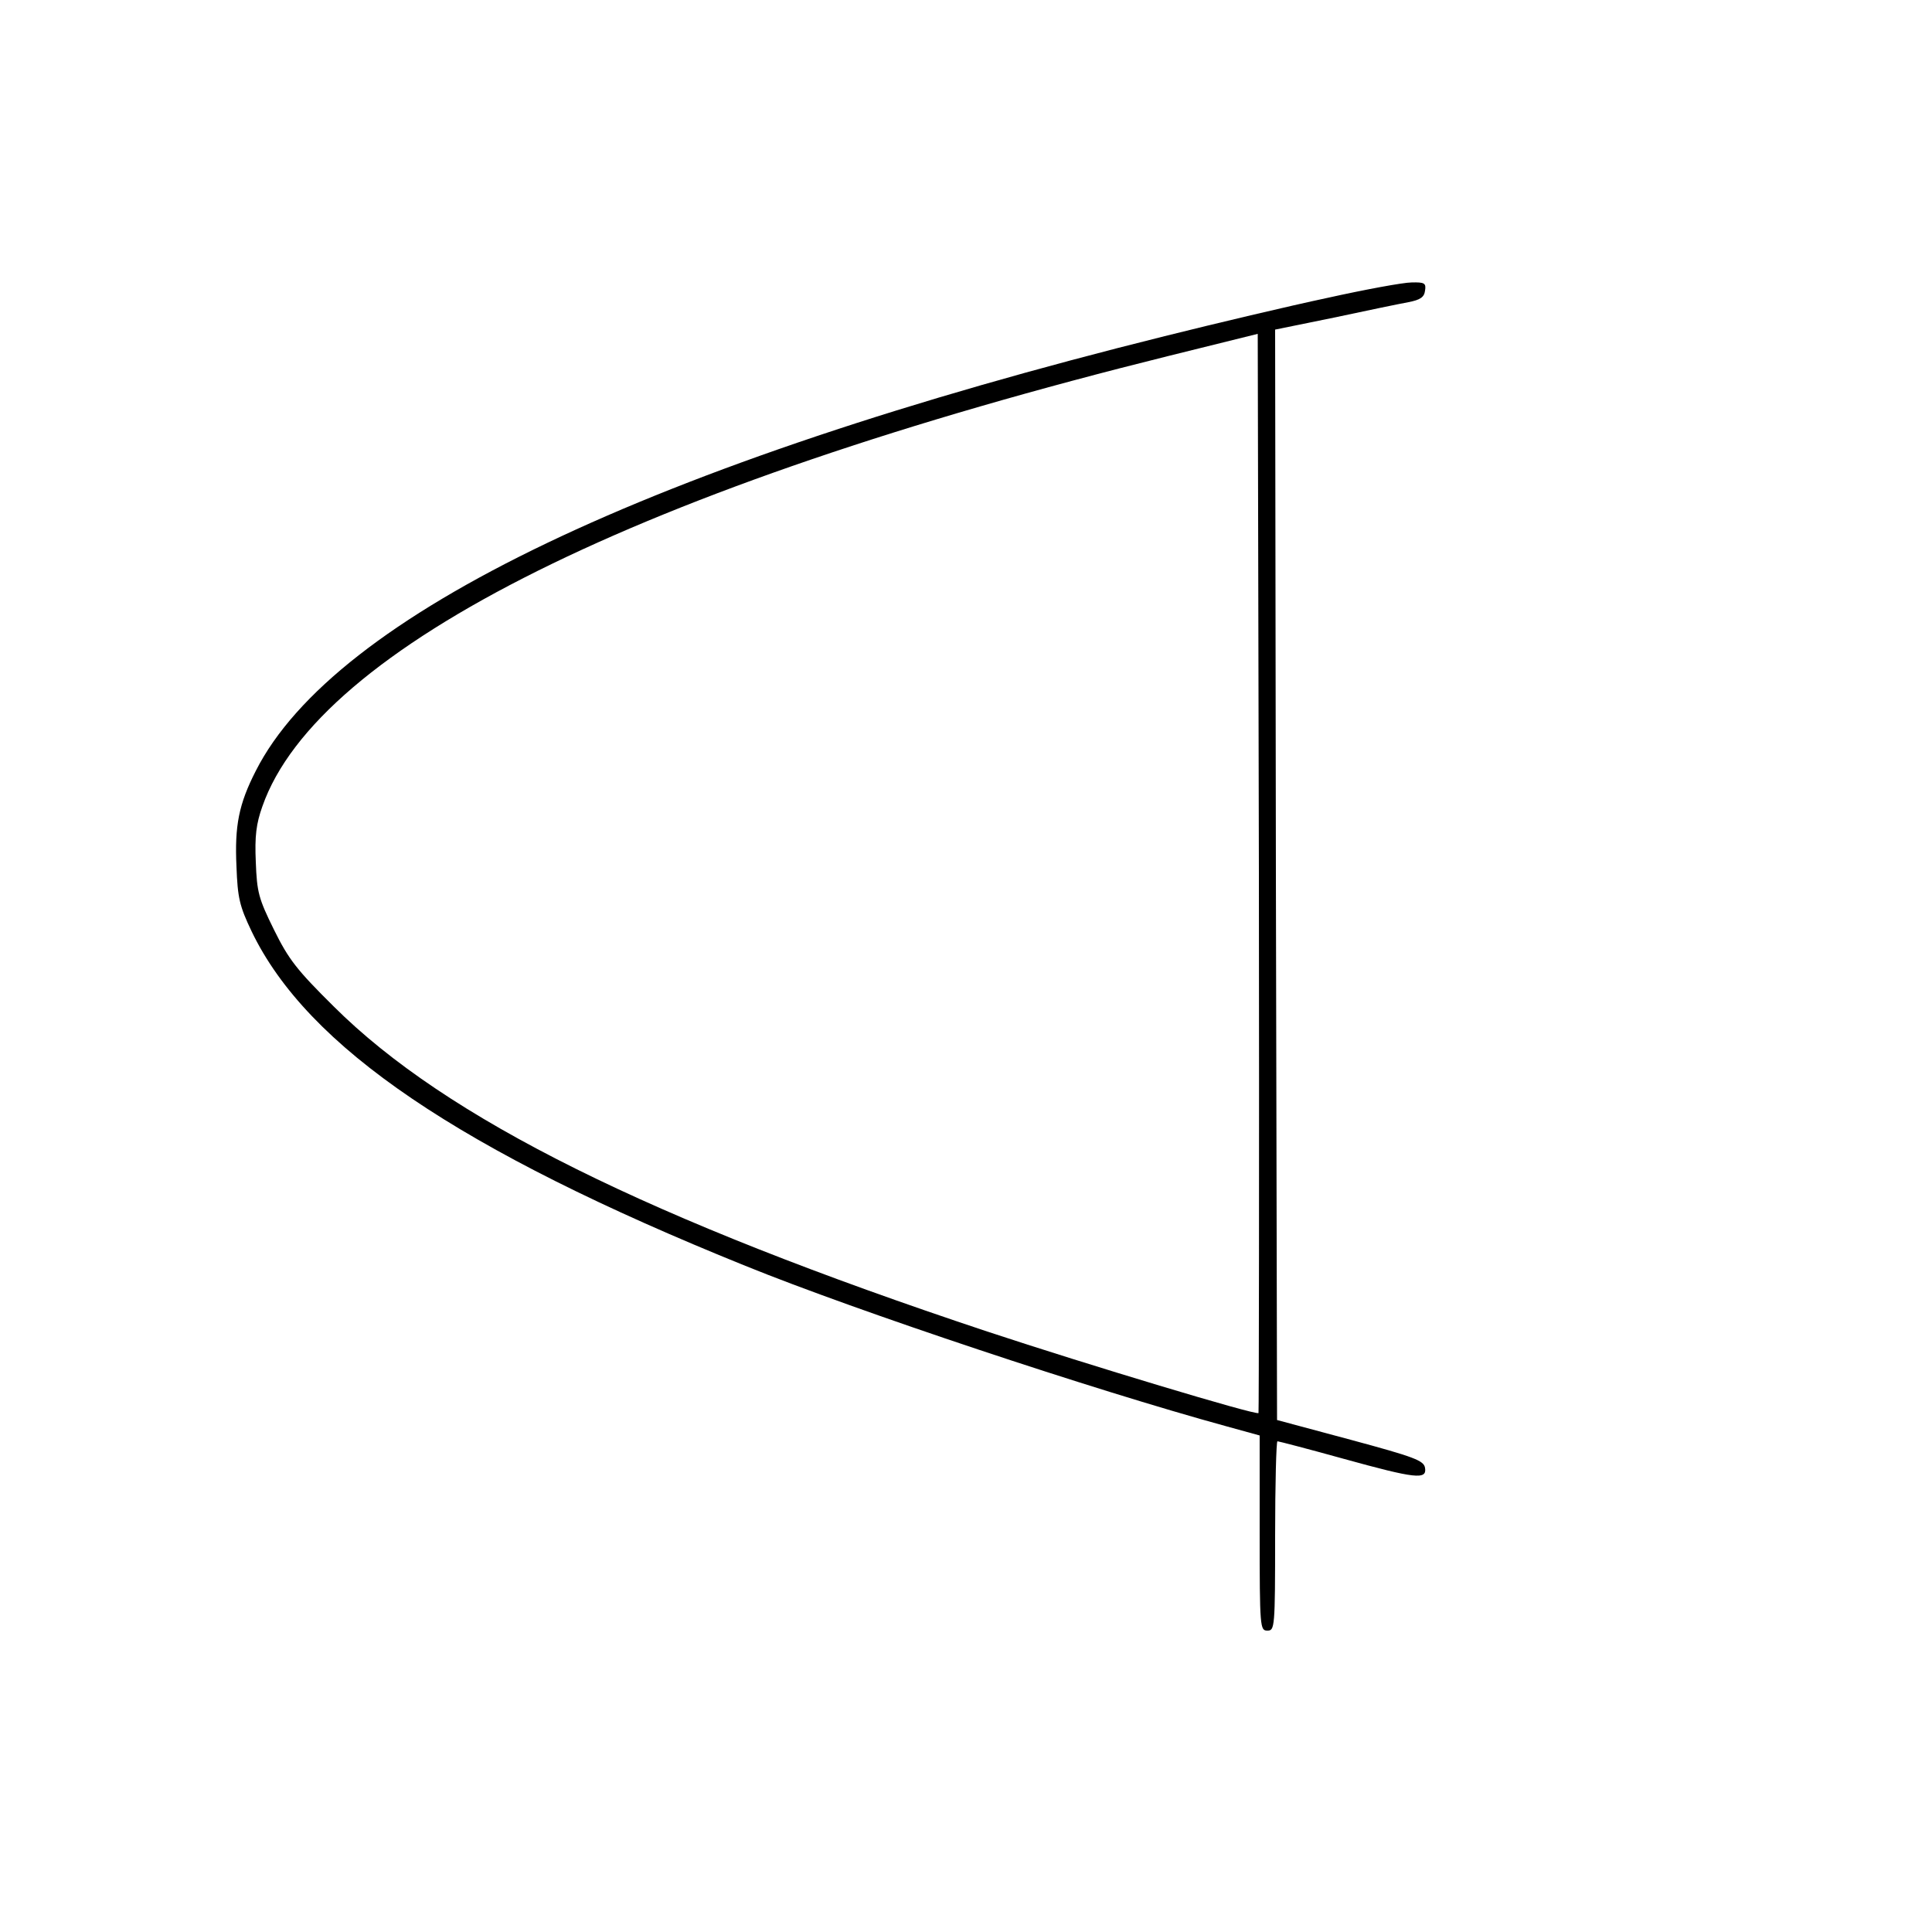 <?xml version="1.0" standalone="no"?>
<!DOCTYPE svg PUBLIC "-//W3C//DTD SVG 20010904//EN"
 "http://www.w3.org/TR/2001/REC-SVG-20010904/DTD/svg10.dtd">
<svg version="1.0" xmlns="http://www.w3.org/2000/svg"
 width="500pt" height="500pt" viewBox="0 0 500 500"
 preserveAspectRatio="xMidYMid meet">

<g transform="translate(0,500) scale(0.1,-0.1)"
fill="#000000" stroke="none">
<path d="M3435 4229 c-99 -21 -289 -66 -421 -99 -1331 -331 -2148 -722 -2352
-1125 -44 -86 -55 -142 -50 -248 3 -81 8 -102 39 -167 144 -300 538 -567 1278
-866 291 -118 901 -321 1244 -415 l87 -24 0 -252 c0 -246 1 -253 20 -253 19 0
20 7 20 245 0 135 3 245 6 245 3 0 80 -20 170 -45 188 -52 217 -55 212 -24 -3
19 -26 28 -193 73 l-190 51 -3 1411 -2 1411 152 31 c84 18 171 36 193 40 31 6
41 13 43 30 3 19 -1 22 -35 21 -21 0 -119 -18 -218 -40z m-178 -2886 c-7 -6
-442 125 -702 211 -875 291 -1401 552 -1691 841 -96 95 -117 122 -155 199 -40
81 -44 97 -47 175 -3 67 1 99 17 144 144 412 976 826 2346 1166 l230 57 3
-1394 c1 -768 0 -1397 -1 -1399z"/>
</g>
</svg>
